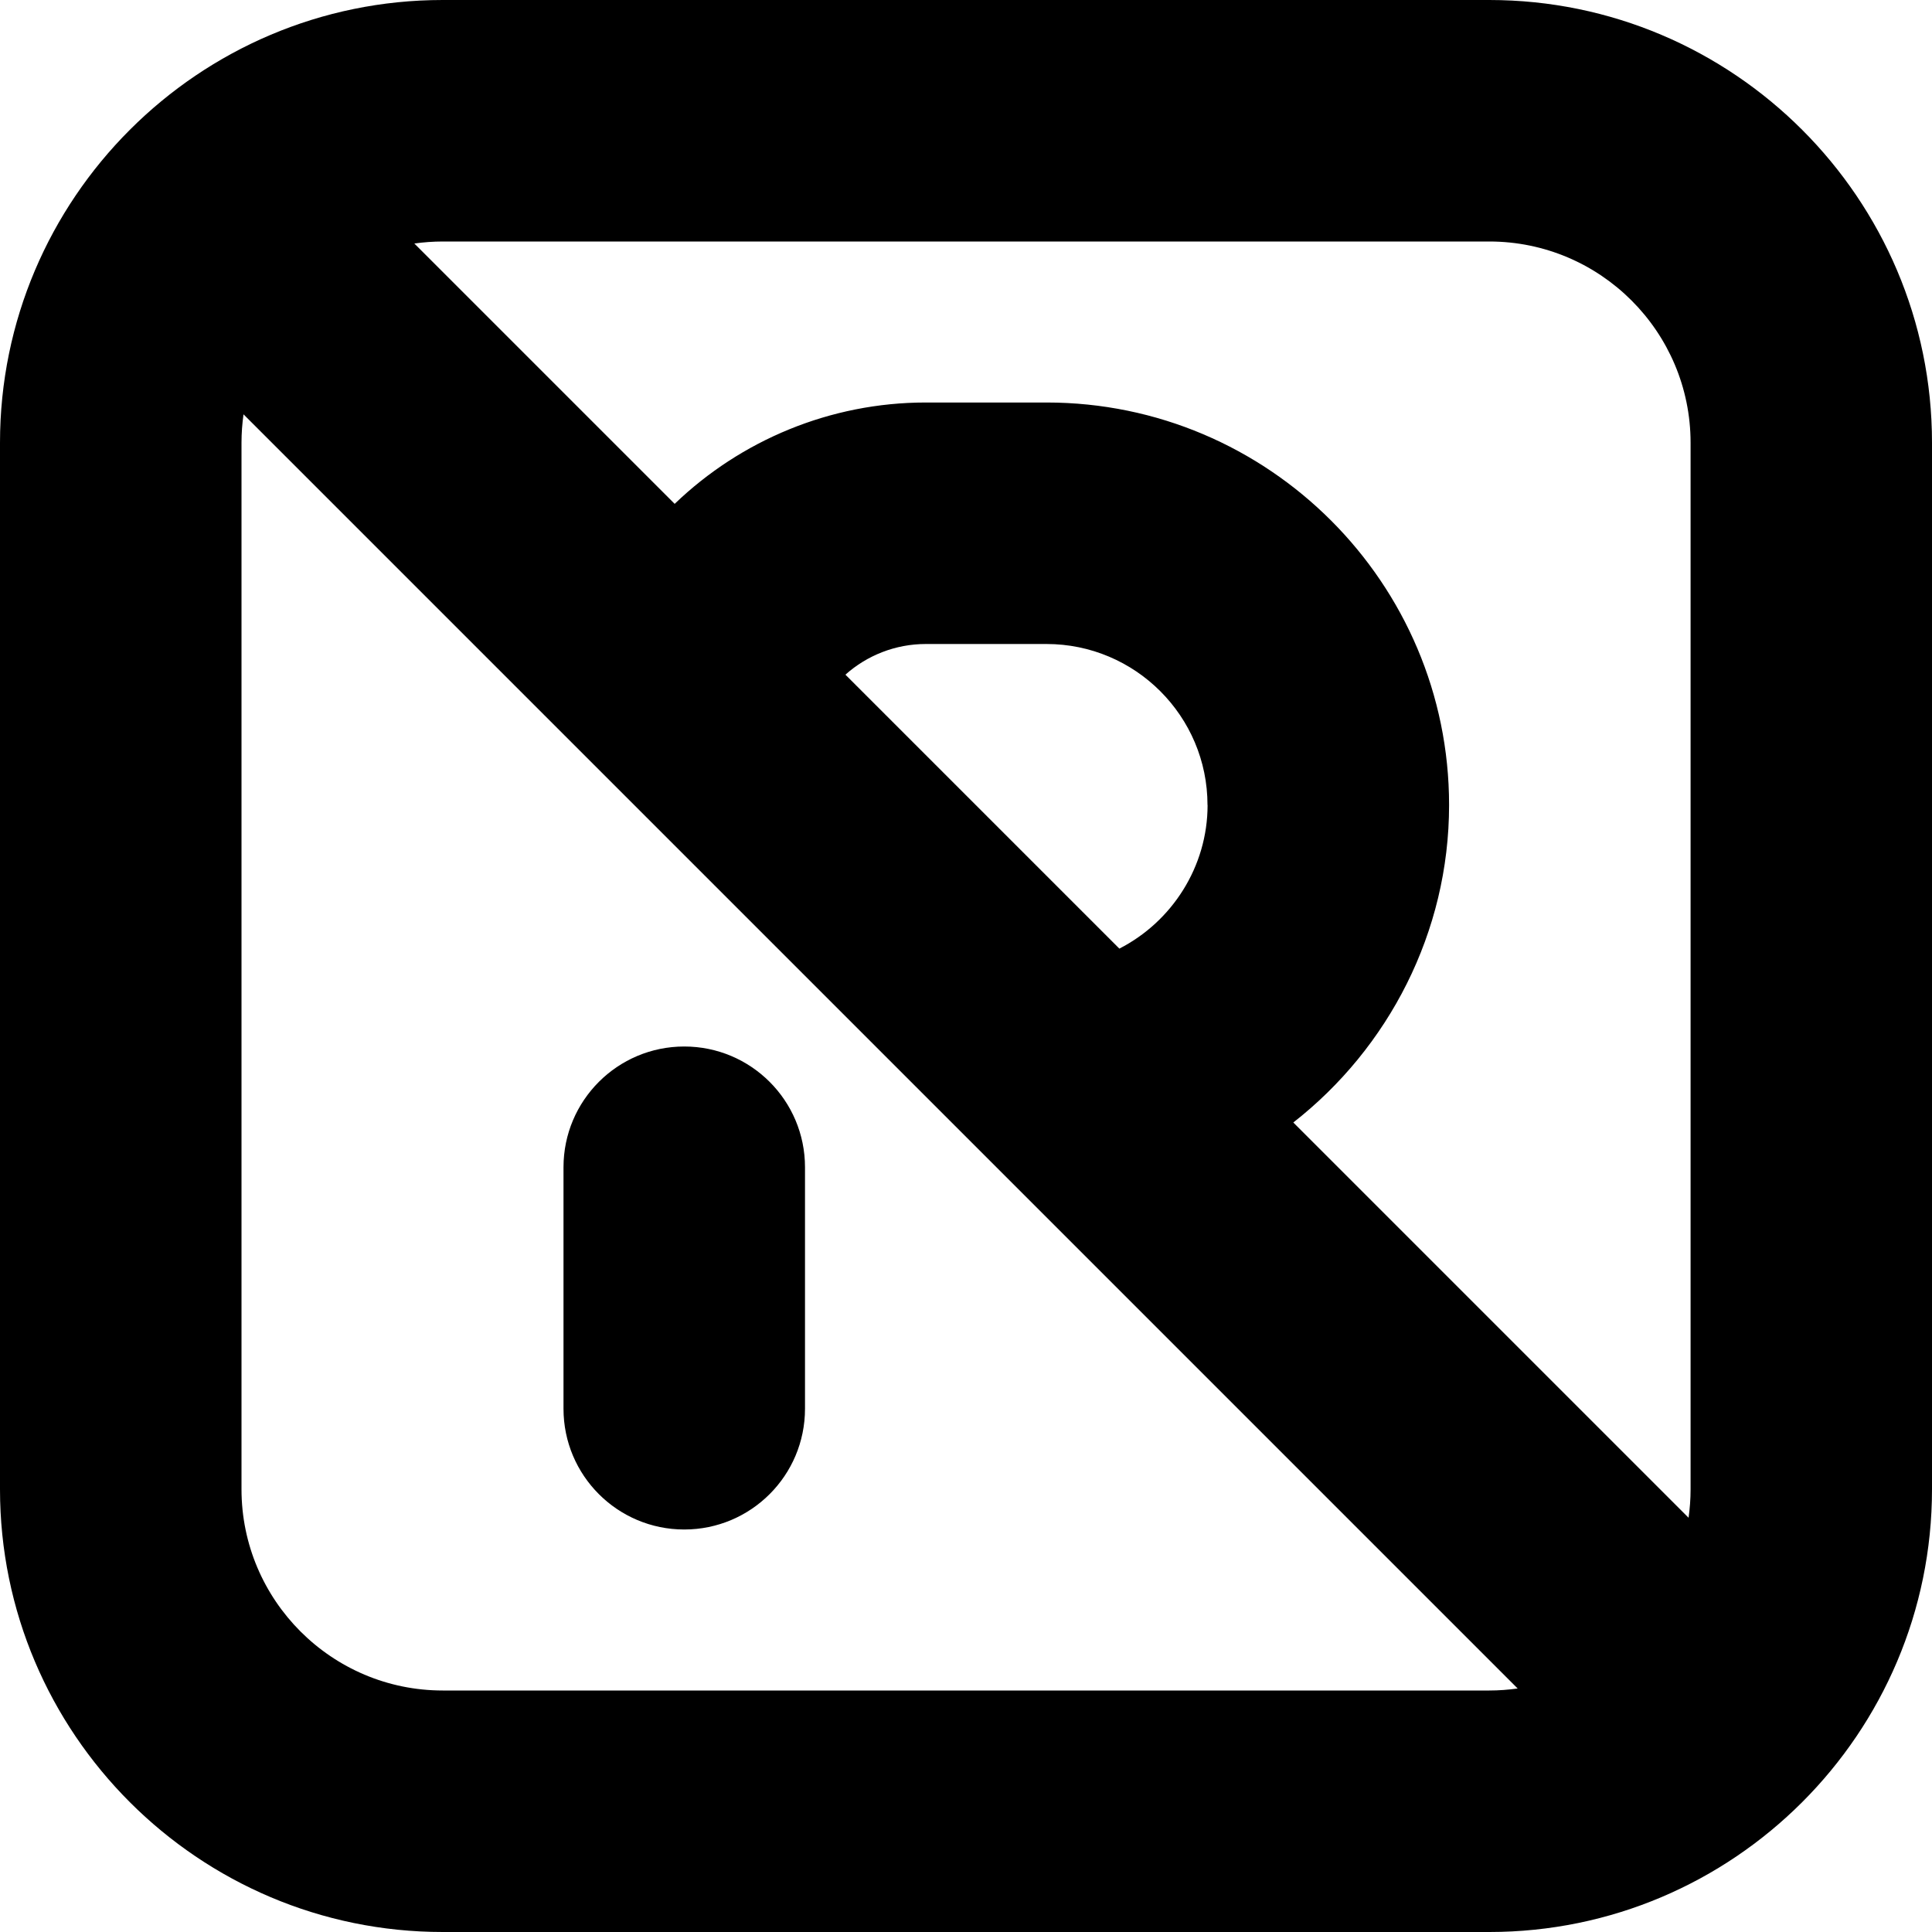 <?xml version="1.0" encoding="UTF-8"?>
<svg xmlns="http://www.w3.org/2000/svg" id="Layer_1" data-name="Layer 1" viewBox="0 0 24 24" width="512" height="512"><path d="M10,14.5v3c0,.829-.672,1.5-1.5,1.5s-1.5-.671-1.5-1.5v-3c0-.829,.672-1.5,1.5-1.5s1.5,.671,1.5,1.5ZM24,5.5v13c0,3.033-2.468,5.5-5.5,5.5H5.5c-3.032,0-5.5-2.467-5.5-5.5V5.5C0,2.467,2.468,0,5.5,0h13c3.032,0,5.5,2.467,5.5,5.5ZM5.5,3c-.12,0-.238,.009-.353,.025l3.234,3.234c.821-.789,1.932-1.259,3.12-1.259h1.5c2.757,0,5,2.243,5,5,0,1.58-.753,3.02-1.935,3.944l4.91,4.91c.016-.116,.025-.233,.025-.353V5.5c0-1.378-1.121-2.5-2.5-2.5H5.5Zm9.5,7c0-1.103-.897-2-2-2h-1.5c-.376,0-.729,.141-.998,.381l3.403,3.403c.653-.334,1.096-1.017,1.096-1.783Zm3.5,11c.12,0,.238-.009,.353-.025L3.025,5.147c-.016,.116-.025,.233-.025,.353v13c0,1.378,1.121,2.5,2.5,2.5h13Z"/></svg>
